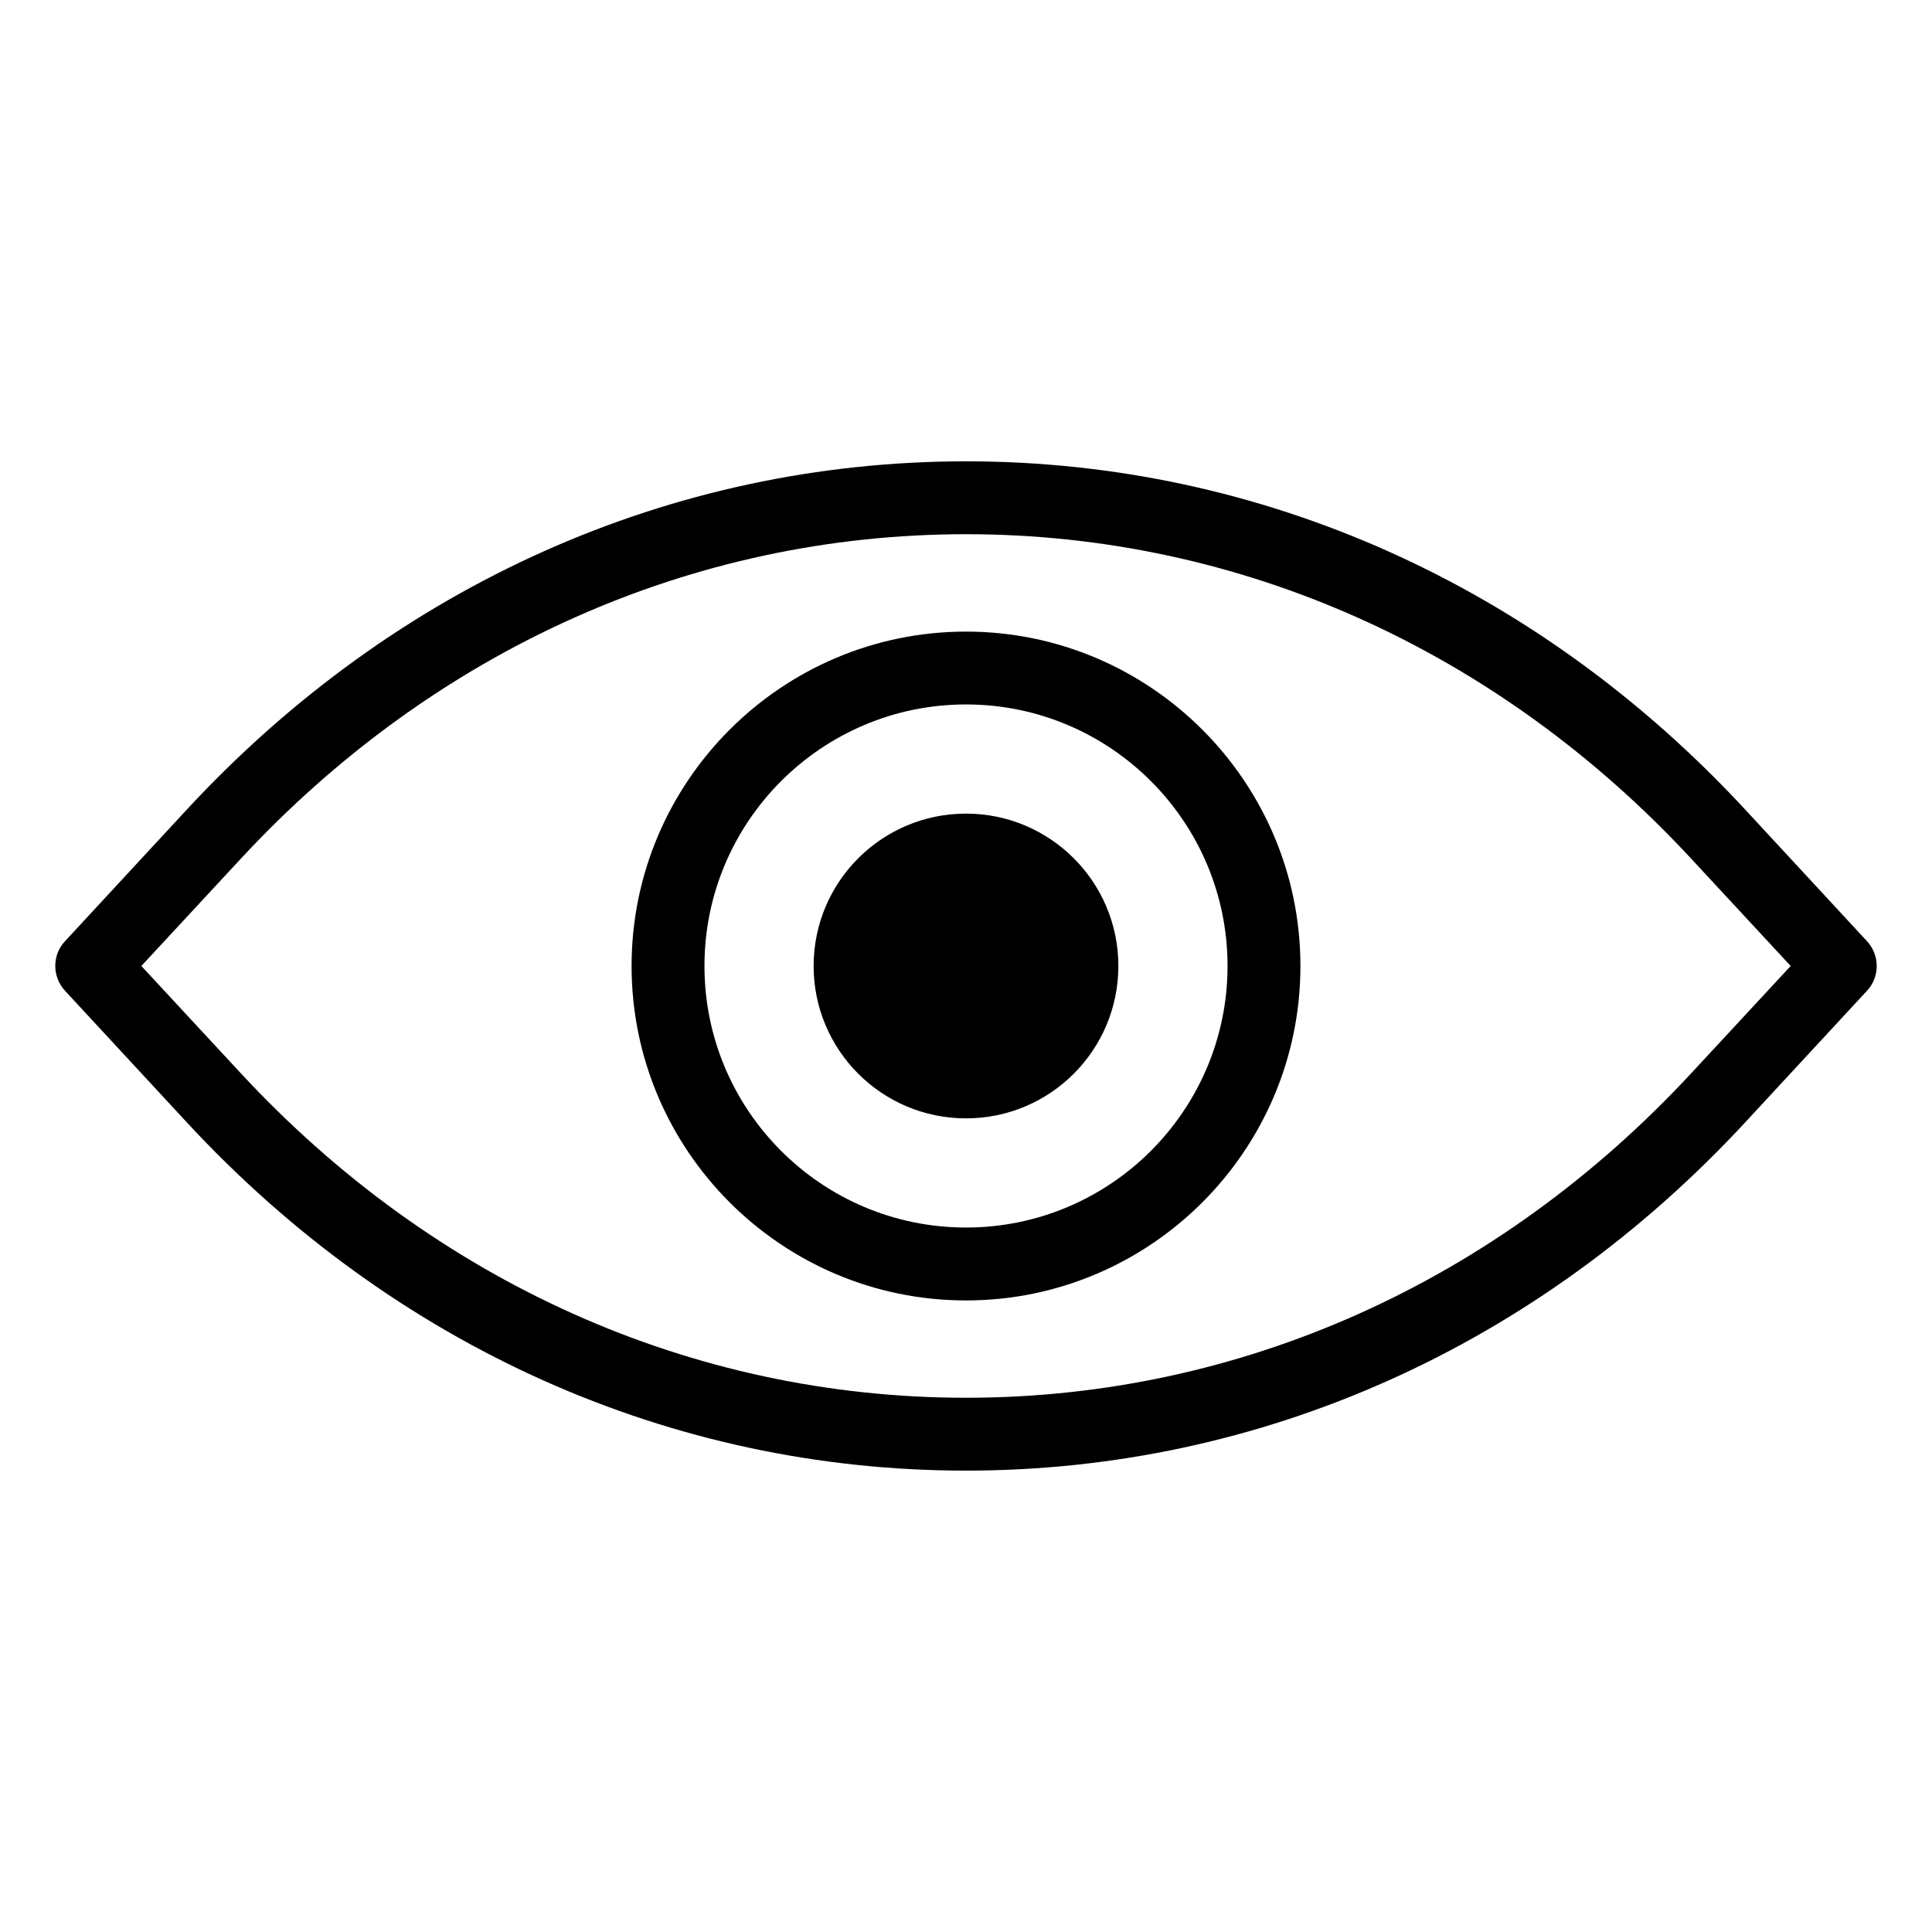 <?xml version="1.0" encoding="UTF-8"?>
<!-- Uploaded to: ICON Repo, www.svgrepo.com, Generator: ICON Repo Mixer Tools -->
<svg fill="#000000" width="800px" height="800px" version="1.1" viewBox="144 144 512 512" xmlns="http://www.w3.org/2000/svg">
 <g>
  <path d="m400 311.38c-48.855 0-88.625 39.77-88.625 88.625s39.77 88.625 88.625 88.625 88.625-39.77 88.625-88.625-39.773-88.625-88.625-88.625zm0 157.93c-38.242 0-69.312-31.066-69.312-69.312 0-38.242 31.066-69.312 69.312-69.312 38.242 0 69.312 31.066 69.312 69.312-0.004 38.246-31.07 69.312-69.312 69.312z"/>
  <path d="m440.38 400c0 22.301-18.078 40.379-40.379 40.379-22.305 0-40.383-18.078-40.383-40.379 0-22.305 18.078-40.383 40.383-40.383 22.301 0 40.379 18.078 40.379 40.383"/>
  <path d="m606.56 358.62c-55.113-59.543-128.47-92.363-206.56-92.363s-151.45 32.824-206.56 92.363l-32.215 34.809c-3.434 3.664-3.434 9.391 0 13.129l32.215 34.809c55.113 59.543 128.47 92.363 206.56 92.363s151.45-32.824 206.56-92.363l32.215-34.809c3.434-3.664 3.434-9.391 0-13.129zm-14.195 69.617c-51.449 55.57-119.77 86.184-192.36 86.184s-140.91-30.609-192.36-86.184l-26.184-28.242 26.184-28.242c51.449-55.57 119.77-86.184 192.36-86.184s140.91 30.609 192.36 86.184l26.184 28.242z"/>
 </g>
</svg>